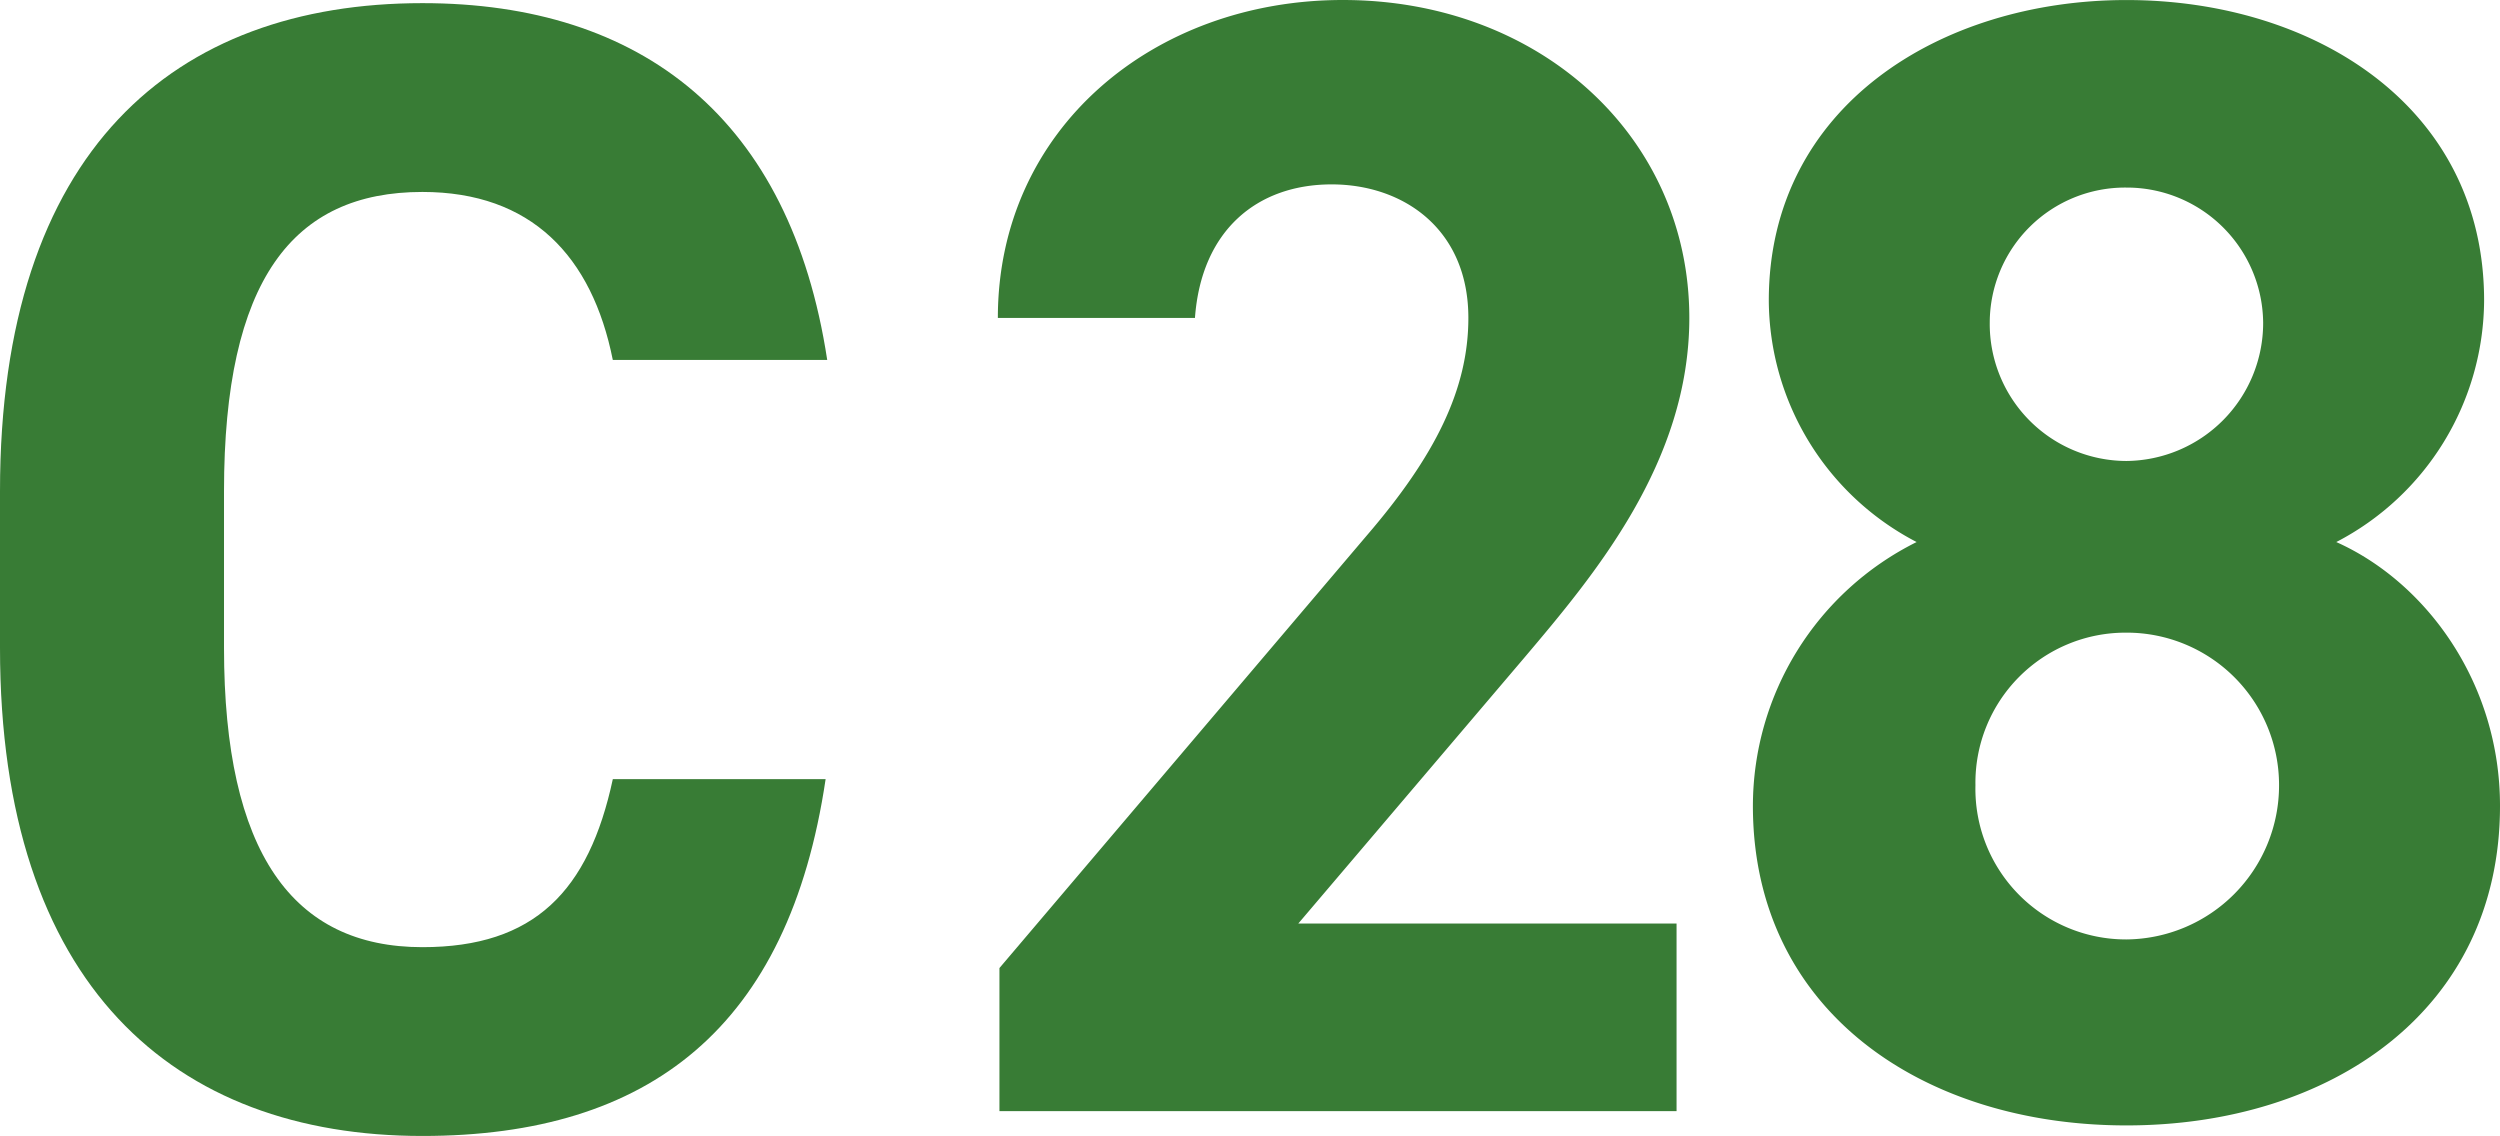 <svg xmlns="http://www.w3.org/2000/svg" width="239.058" height="108.625" viewBox="0 0 239.058 108.625">
  <g id="Group_2396" data-name="Group 2396" transform="translate(8395.809 1565.248)">
    <path id="Path_2076" data-name="Path 2076" d="M86.292-72.828c-3.519-23.1-17.748-34.119-38.709-34.119-23.715,0-40.392,14.076-40.392,46.665v14.994c0,32.283,16.677,46.665,40.392,46.665,21.726,0,35.037-10.4,38.556-34.119H65.79c-2.3,10.71-7.5,16.065-18.207,16.065-12.393,0-18.972-9.027-18.972-28.611V-60.282c0-20.2,6.579-28.611,18.972-28.611,10.4,0,16.218,6.12,18.207,16.065Z" transform="translate(-8403 -1458)" fill="#387c35"/>
    <path id="Path_2078" data-name="Path 2078" d="M72.5-17.936H36.328L57.912-43.32c6.688-7.9,15.808-18.7,15.808-32.528,0-17.328-14.288-30.4-33.136-30.4C22.5-106.248,7.6-93.936,7.6-75.848H26.448c.608-8.36,5.928-12.768,13.072-12.768,6.84,0,13.072,4.256,13.072,12.768,0,6.84-3.192,13.224-9.728,20.824L7.752-13.68V0H72.5Zm7.3-11.248c0,19.608,16.264,30.552,35.72,30.552s35.72-10.944,35.72-30.552c0-11.856-7.144-21.432-15.656-25.232a26.177,26.177,0,0,0,14.136-23.1c0-18.544-16.264-28.728-34.2-28.728-17.784,0-34.2,10.184-34.2,28.728a26.177,26.177,0,0,0,14.136,23.1A28.206,28.206,0,0,0,79.8-29.184Zm21.28-1.976a14.354,14.354,0,0,1,14.44-14.592A14.569,14.569,0,0,1,130.112-31.16,14.726,14.726,0,0,1,115.52-16.416,14.405,14.405,0,0,1,101.08-31.16Zm1.368-44.232a12.943,12.943,0,0,1,13.072-12.92,13.04,13.04,0,0,1,13.072,12.92A13.2,13.2,0,0,1,115.52-62.168,13.1,13.1,0,0,1,102.448-75.392Z" transform="translate(-8307.991 -1459)" fill="#387c35"/>
  </g>
</svg>
